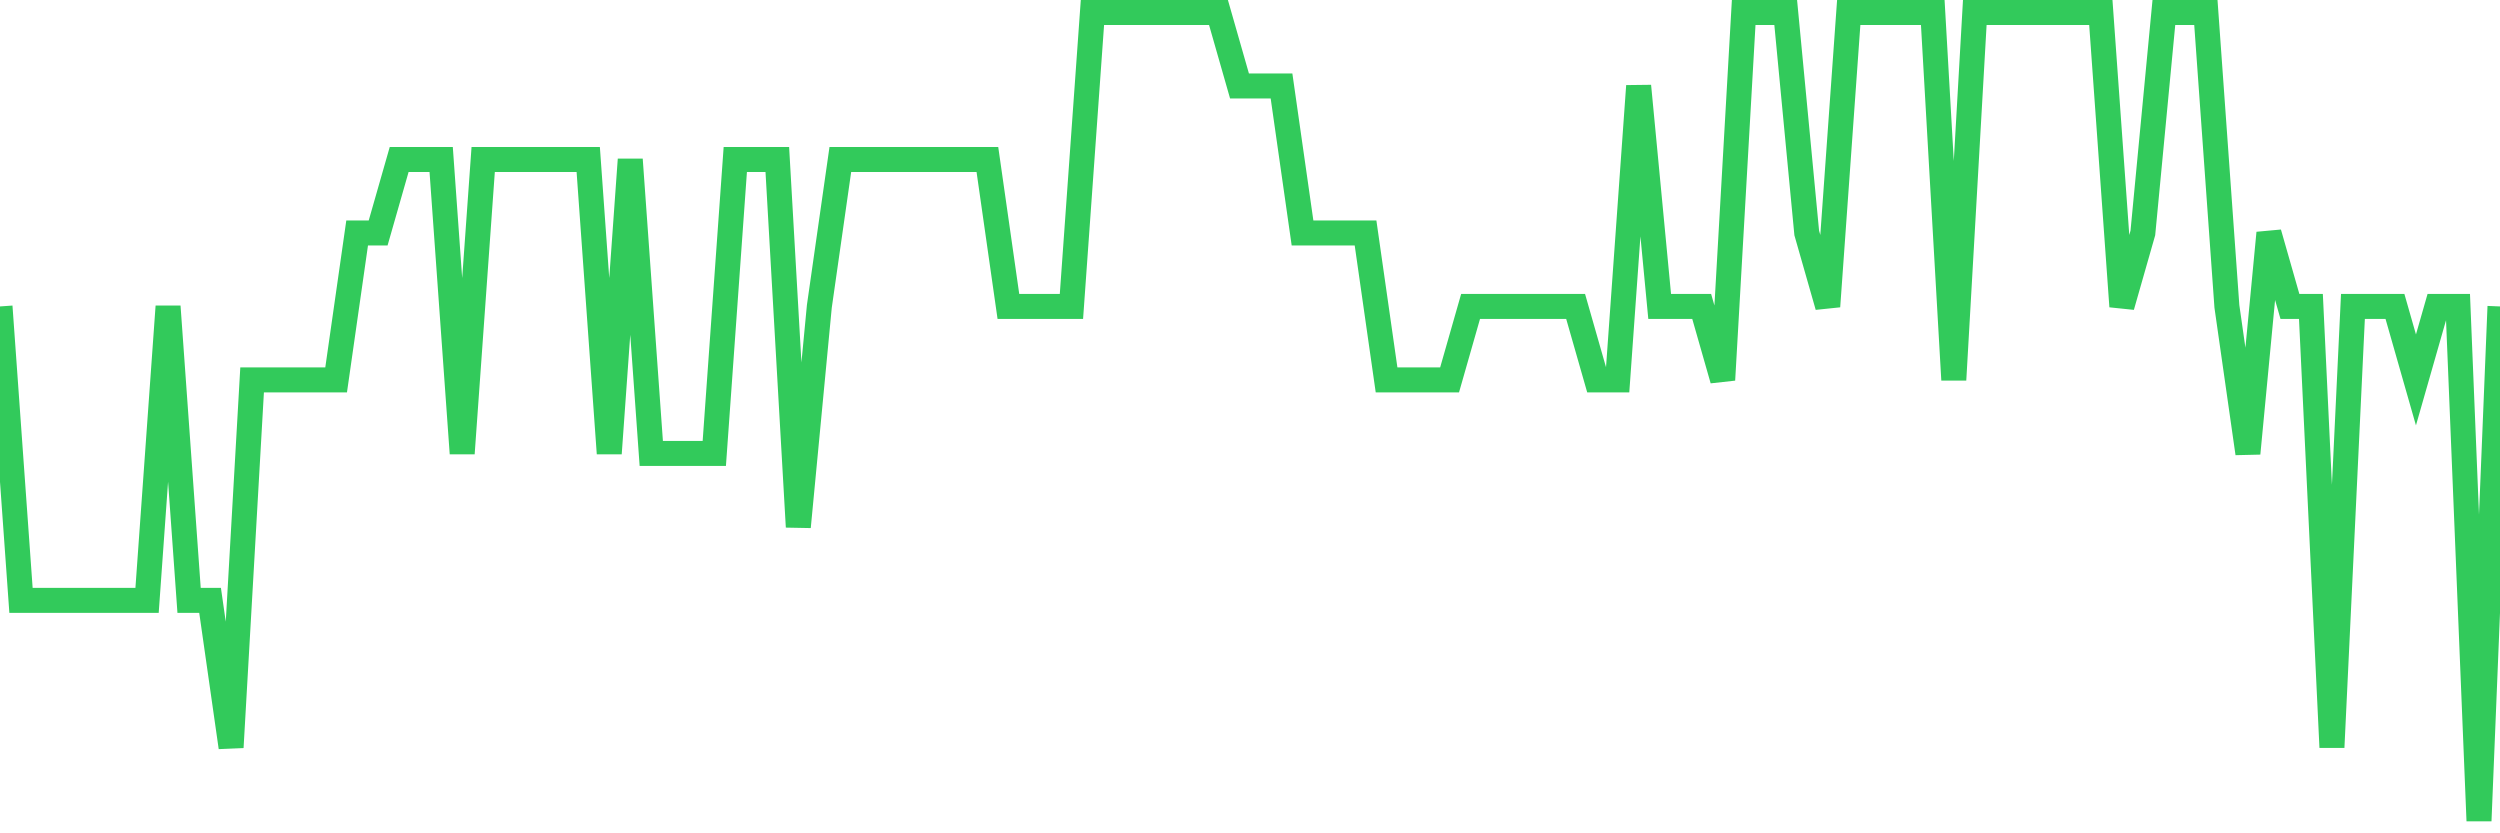 <svg
  xmlns="http://www.w3.org/2000/svg"
  xmlns:xlink="http://www.w3.org/1999/xlink"
  width="120"
  height="40"
  viewBox="0 0 120 40"
  preserveAspectRatio="none"
>
  <polyline
    points="0,14.709 1.008,28.818 2.017,28.818 3.025,28.818 4.034,28.818 5.042,28.818 6.05,28.818 7.059,28.818 8.067,14.709 9.076,28.818 10.084,28.818 11.092,35.873 12.101,18.236 13.109,18.236 14.118,18.236 15.126,18.236 16.134,18.236 17.143,11.182 18.151,11.182 19.16,7.655 20.168,7.655 21.176,7.655 22.185,21.764 23.193,7.655 24.202,7.655 25.21,7.655 26.218,7.655 27.227,7.655 28.235,7.655 29.244,21.764 30.252,7.655 31.261,21.764 32.269,21.764 33.277,21.764 34.286,21.764 35.294,7.655 36.303,7.655 37.311,7.655 38.319,25.291 39.328,14.709 40.336,7.655 41.345,7.655 42.353,7.655 43.361,7.655 44.37,7.655 45.378,7.655 46.387,7.655 47.395,7.655 48.403,14.709 49.412,14.709 50.42,14.709 51.429,14.709 52.437,0.6 53.445,0.6 54.454,0.6 55.462,0.6 56.471,0.6 57.479,0.6 58.487,0.6 59.496,4.127 60.504,4.127 61.513,4.127 62.521,11.182 63.529,11.182 64.538,11.182 65.546,11.182 66.555,18.236 67.563,18.236 68.571,18.236 69.58,18.236 70.588,14.709 71.597,14.709 72.605,14.709 73.613,14.709 74.622,14.709 75.63,14.709 76.639,18.236 77.647,18.236 78.655,4.127 79.664,14.709 80.672,14.709 81.681,14.709 82.689,18.236 83.697,0.6 84.706,0.6 85.714,0.6 86.723,11.182 87.731,14.709 88.739,0.6 89.748,0.6 90.756,0.6 91.765,0.6 92.773,0.6 93.782,18.236 94.79,0.6 95.798,0.6 96.807,0.6 97.815,0.6 98.824,0.6 99.832,0.6 100.84,0.6 101.849,14.709 102.857,11.182 103.866,0.6 104.874,0.6 105.882,0.6 106.891,14.709 107.899,21.764 108.908,11.182 109.916,14.709 110.924,14.709 111.933,35.873 112.941,14.709 113.95,14.709 114.958,14.709 115.966,18.236 116.975,14.709 117.983,14.709 118.992,39.4 120,14.709"
    fill="none"
    stroke="#32ca5b"
    stroke-width="1.2"
  >
  </polyline>
</svg>